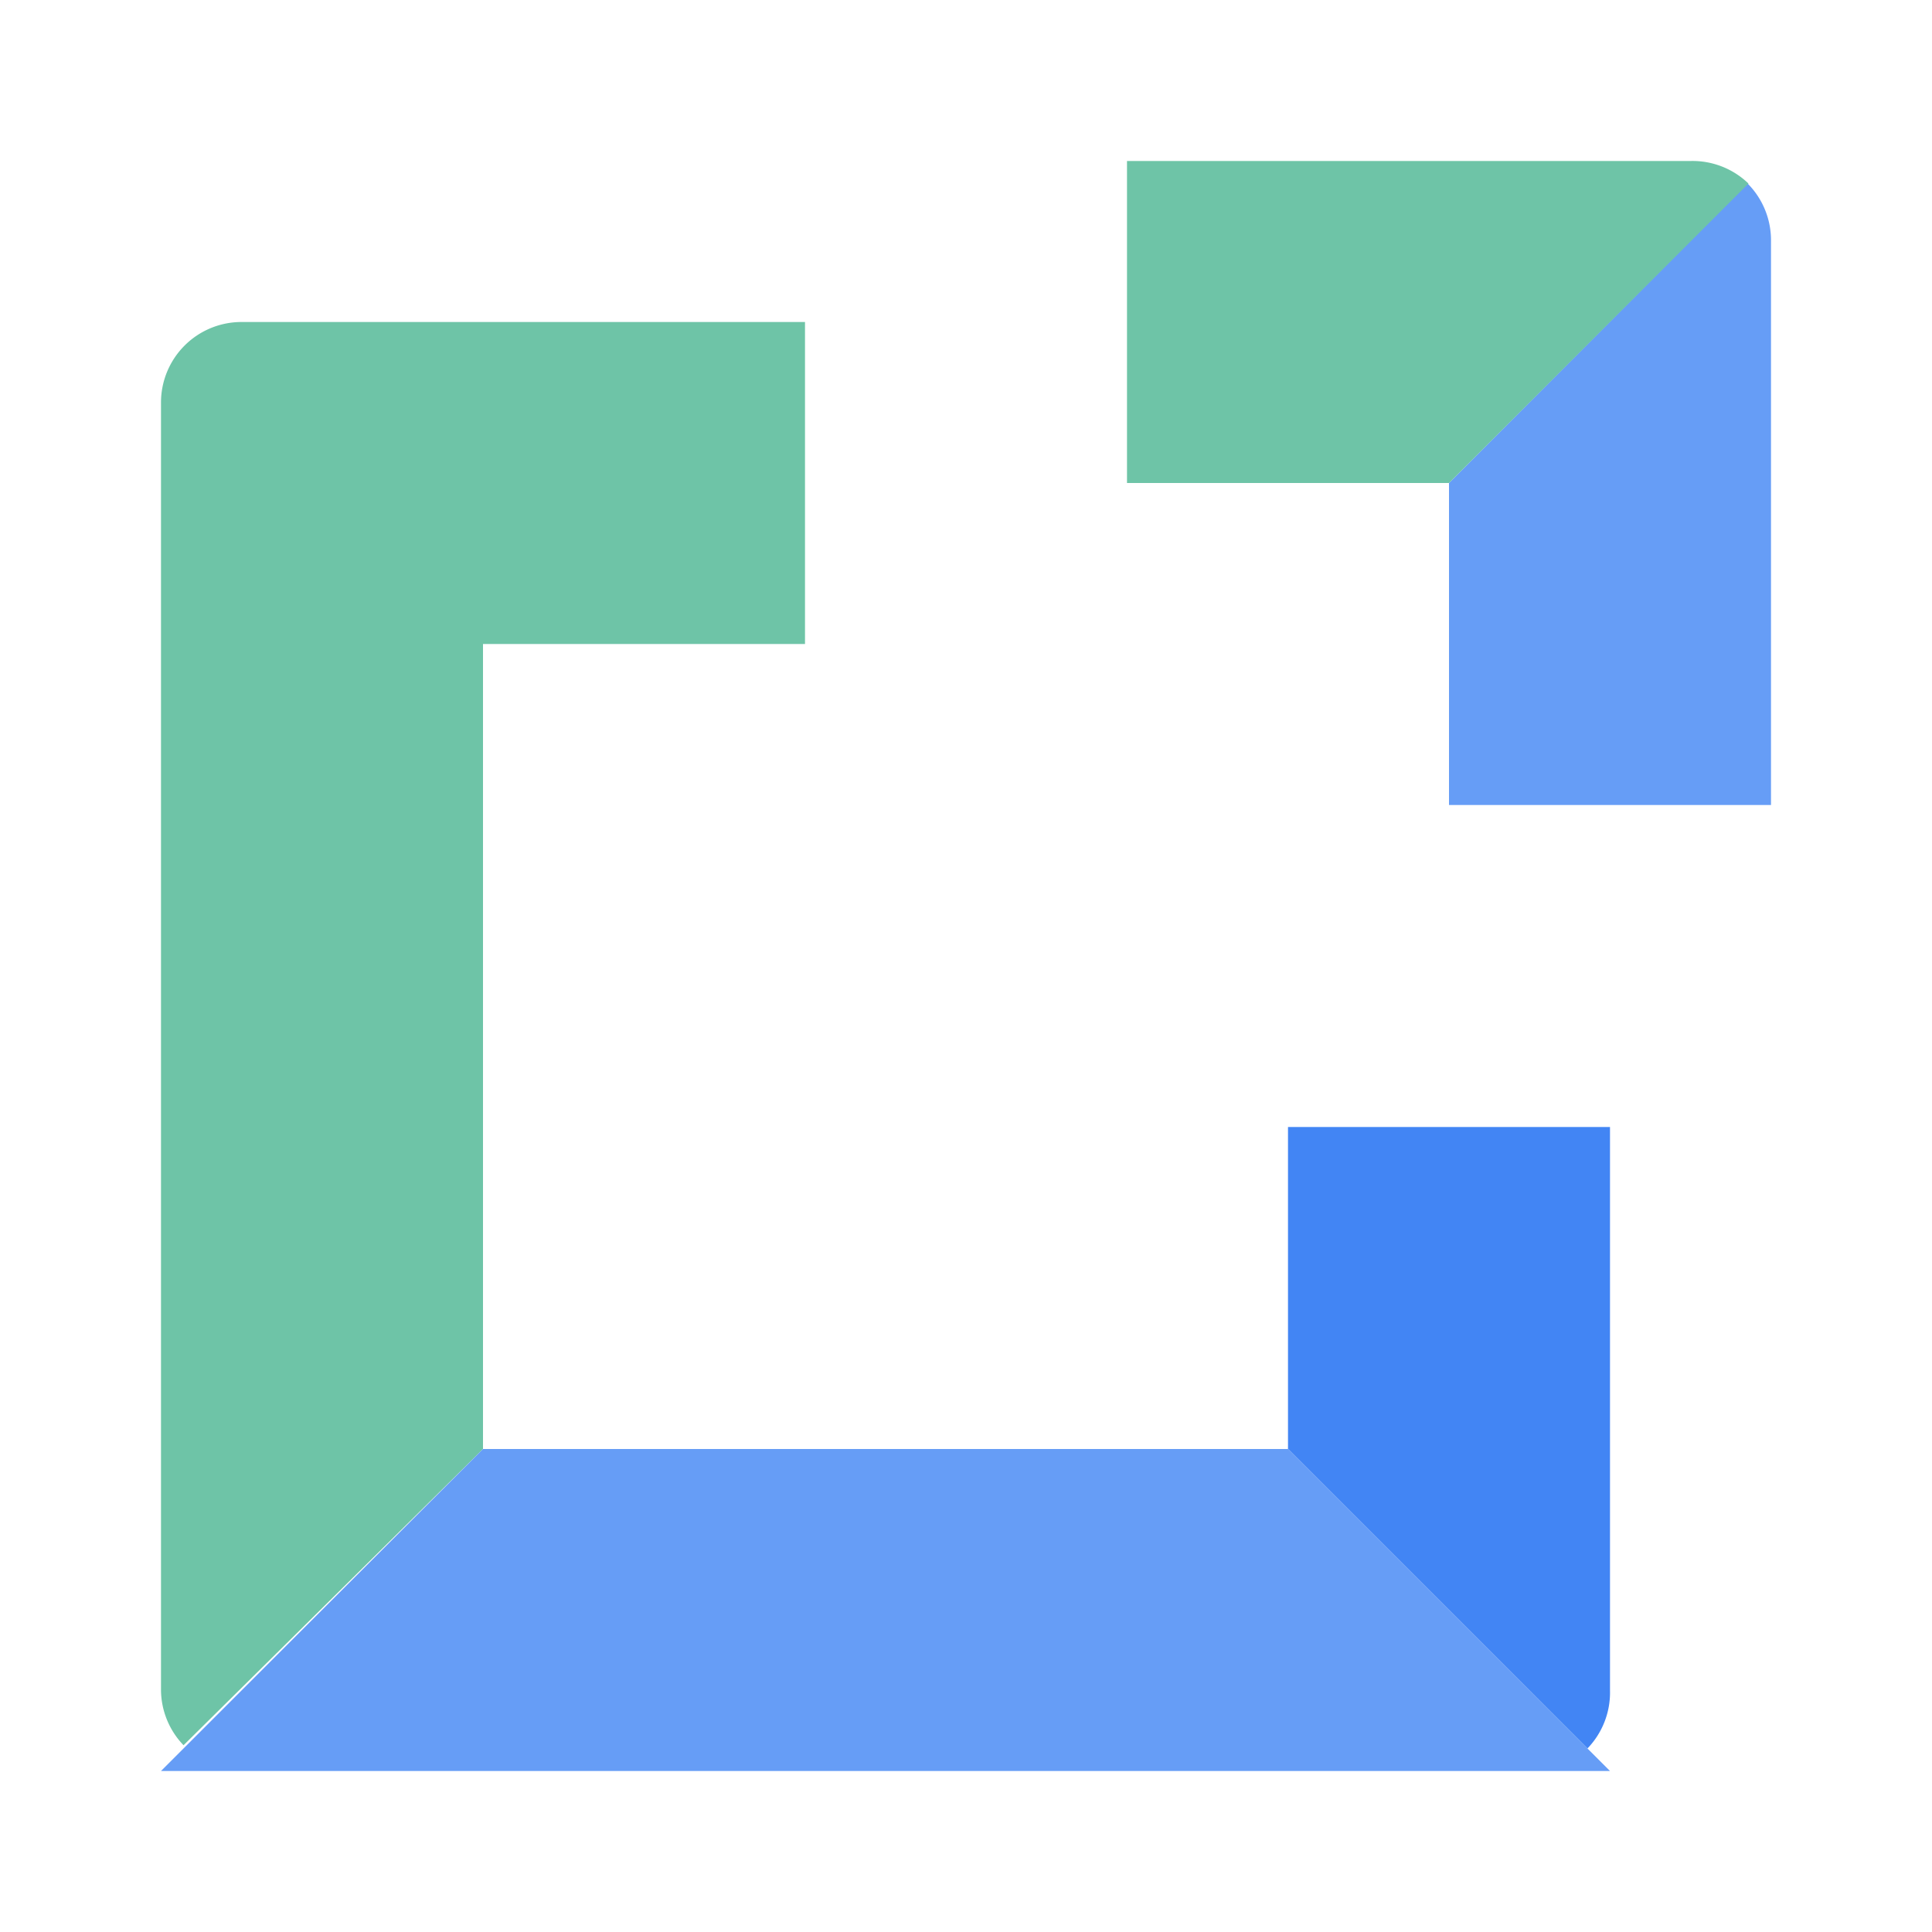 <svg width="64px" height="64px" viewBox="0 0 24 24" xmlns="http://www.w3.org/2000/svg"><defs><style>.cls-1{fill:#6EC4A7;}.cls-2{fill:#4285f4;}.cls-3{fill:#669df6;}</style></defs><title>Icon_24px_DataFusion_Color</title><g data-name="Product Icons"><path class="cls-1" d="M6,8h4V4H3A1,1,0,0,0,2,5V21a1,1,0,0,0,.28.68L6,18Z"/><path class="cls-2" d="M16,18l3.72,3.72A1,1,0,0,0,20,21V14H16Z"/><path class="cls-3" d="M21.71,2.28,18,6h0v4h4V3A1,1,0,0,0,21.71,2.28Z"/><path class="cls-1" d="M18,6l3.72-3.72A1,1,0,0,0,21,2H14V6Z"/><polygon class="cls-3" points="2 22 6 18 16 18 20 22 2 22"/></g></svg>
